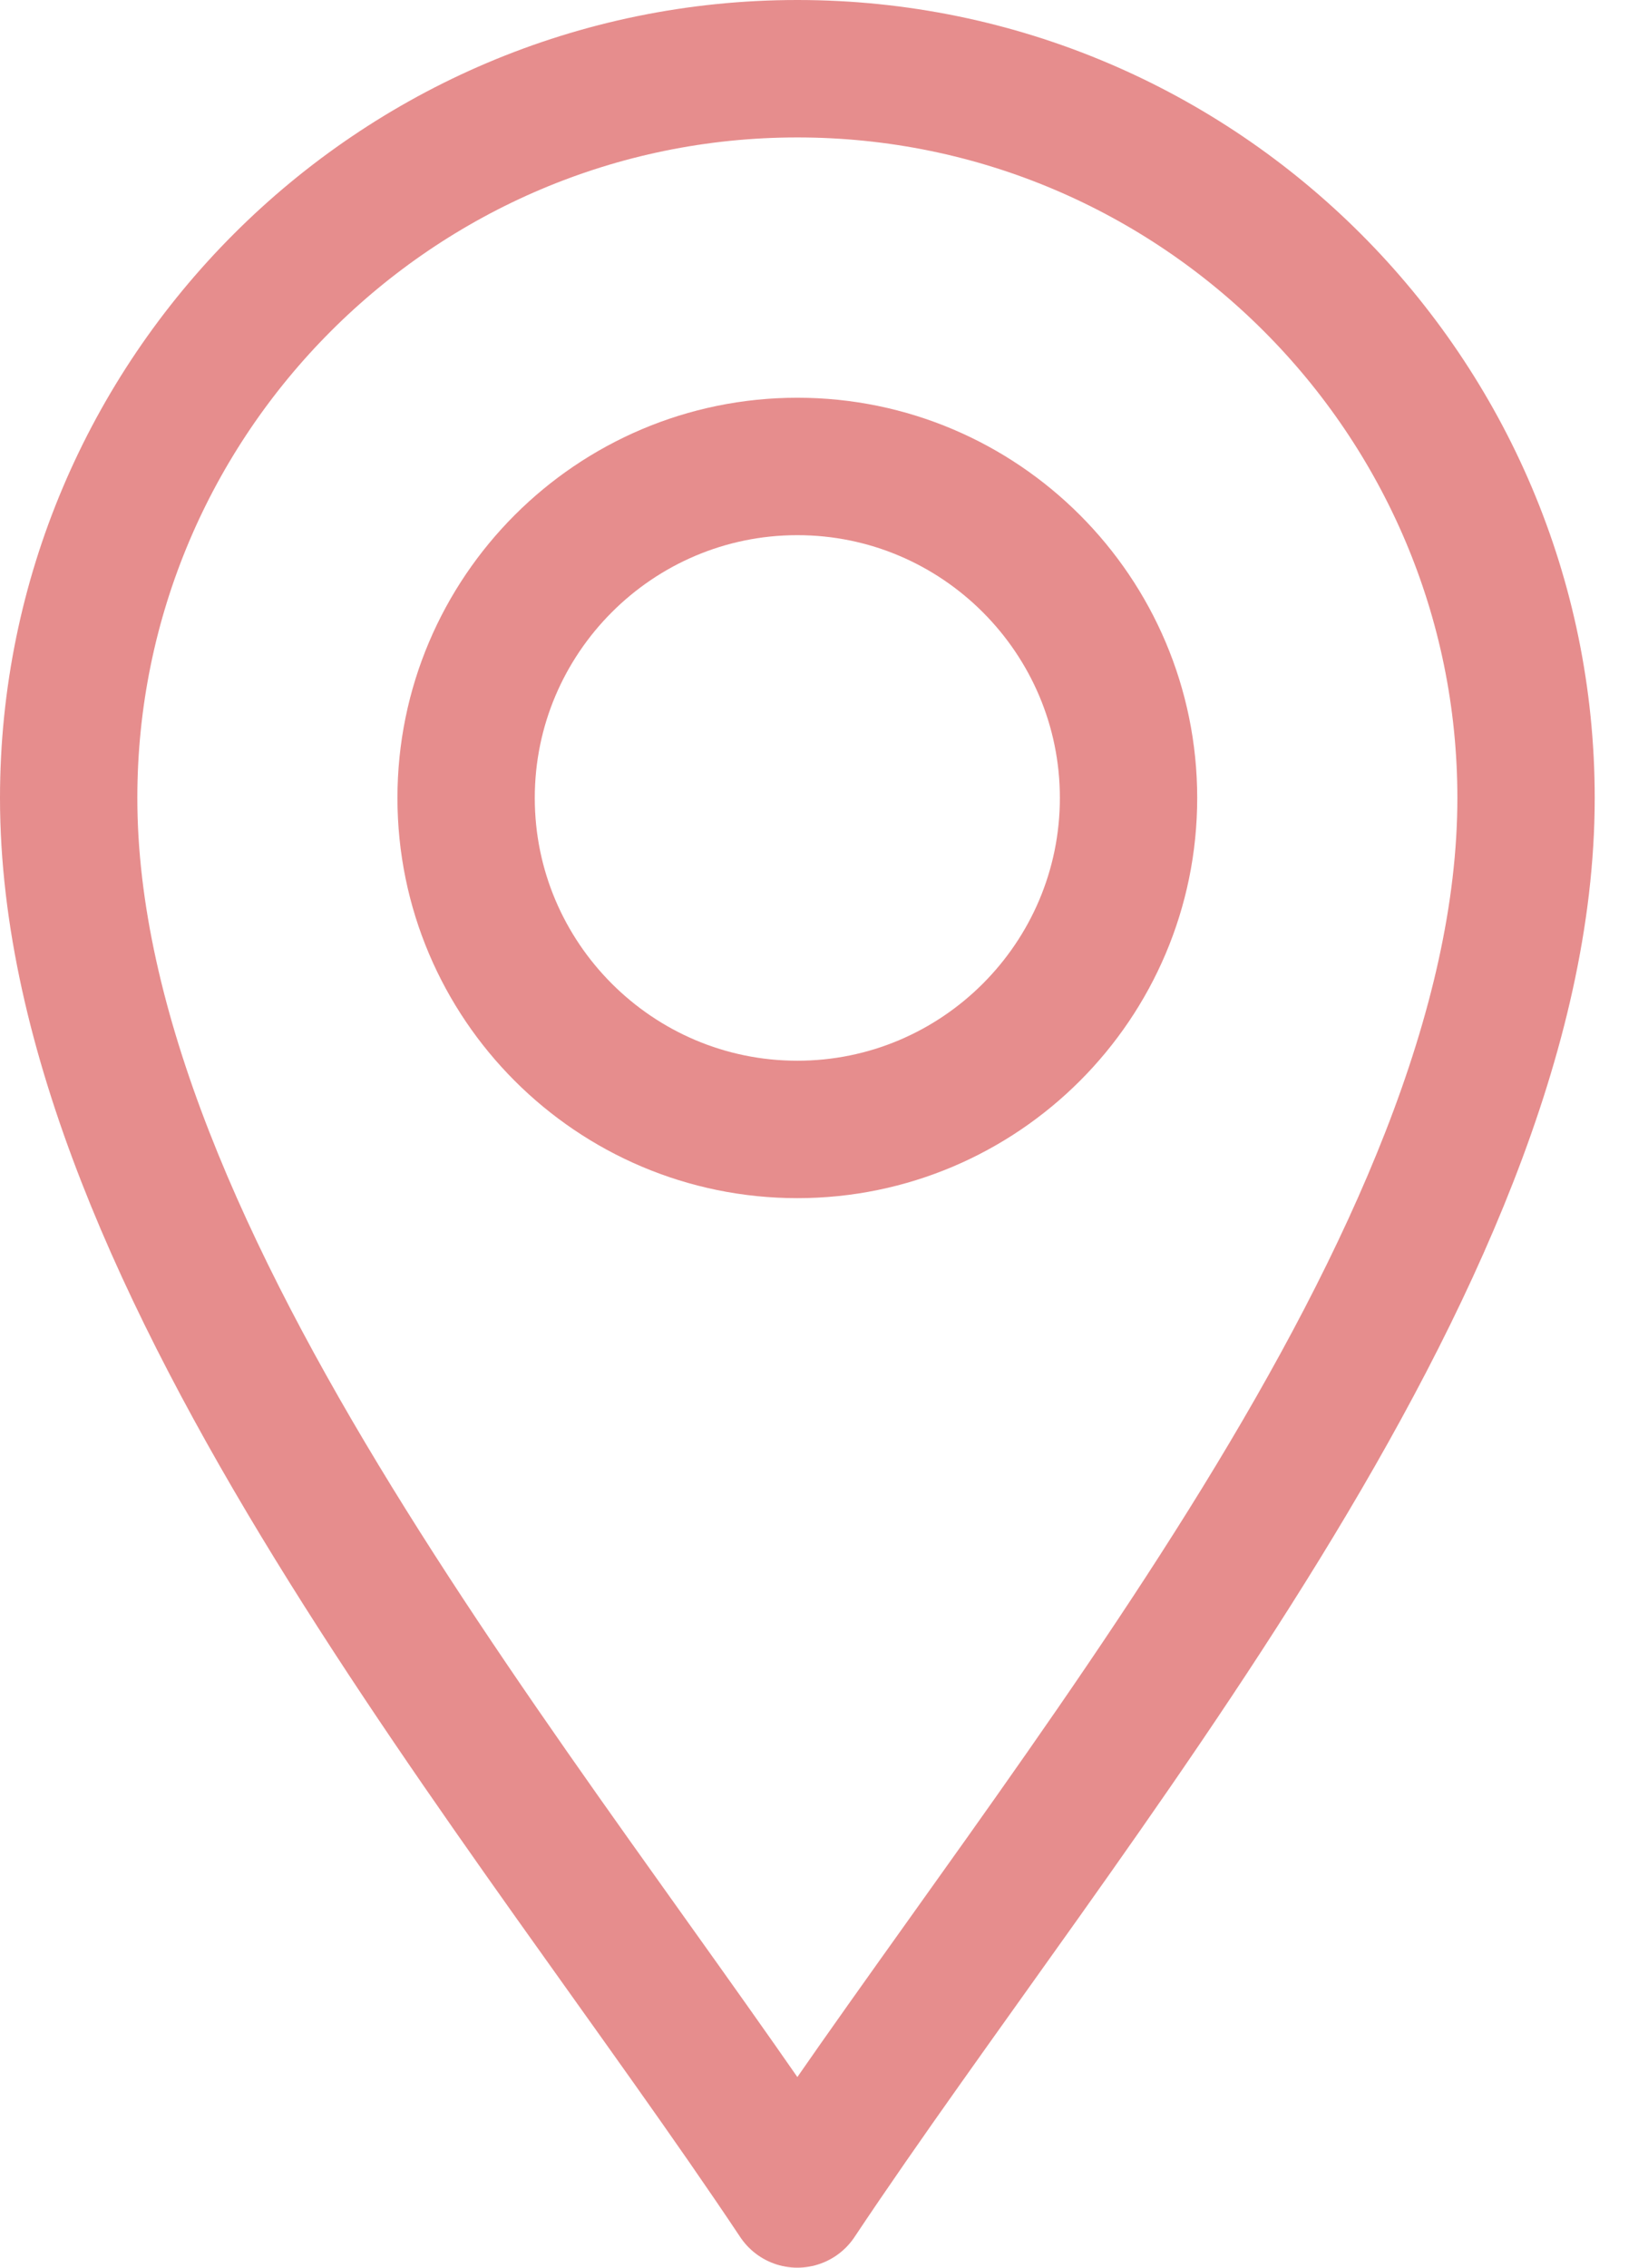 <svg width="24" height="33" viewBox="0 0 24 33" fill="none" xmlns="http://www.w3.org/2000/svg">
<path d="M11.612 32C7.753 26.212 1 18.365 1 11.612C1 5.761 5.761 1 11.612 1C17.463 1 22.224 5.761 22.224 11.612C22.224 18.365 15.471 26.212 11.612 32Z" stroke="#E68D8D" stroke-width="2" stroke-miterlimit="10" stroke-linecap="round" stroke-linejoin="round"/>
<path d="M11.612 16.436C8.952 16.436 6.788 14.272 6.788 11.612C6.788 8.953 8.952 6.788 11.612 6.788C14.271 6.788 16.435 8.953 16.435 11.612C16.435 14.272 14.271 16.436 11.612 16.436Z" stroke="#E68D8D" stroke-width="2" stroke-miterlimit="10" stroke-linecap="round" stroke-linejoin="round"/>
</svg>
